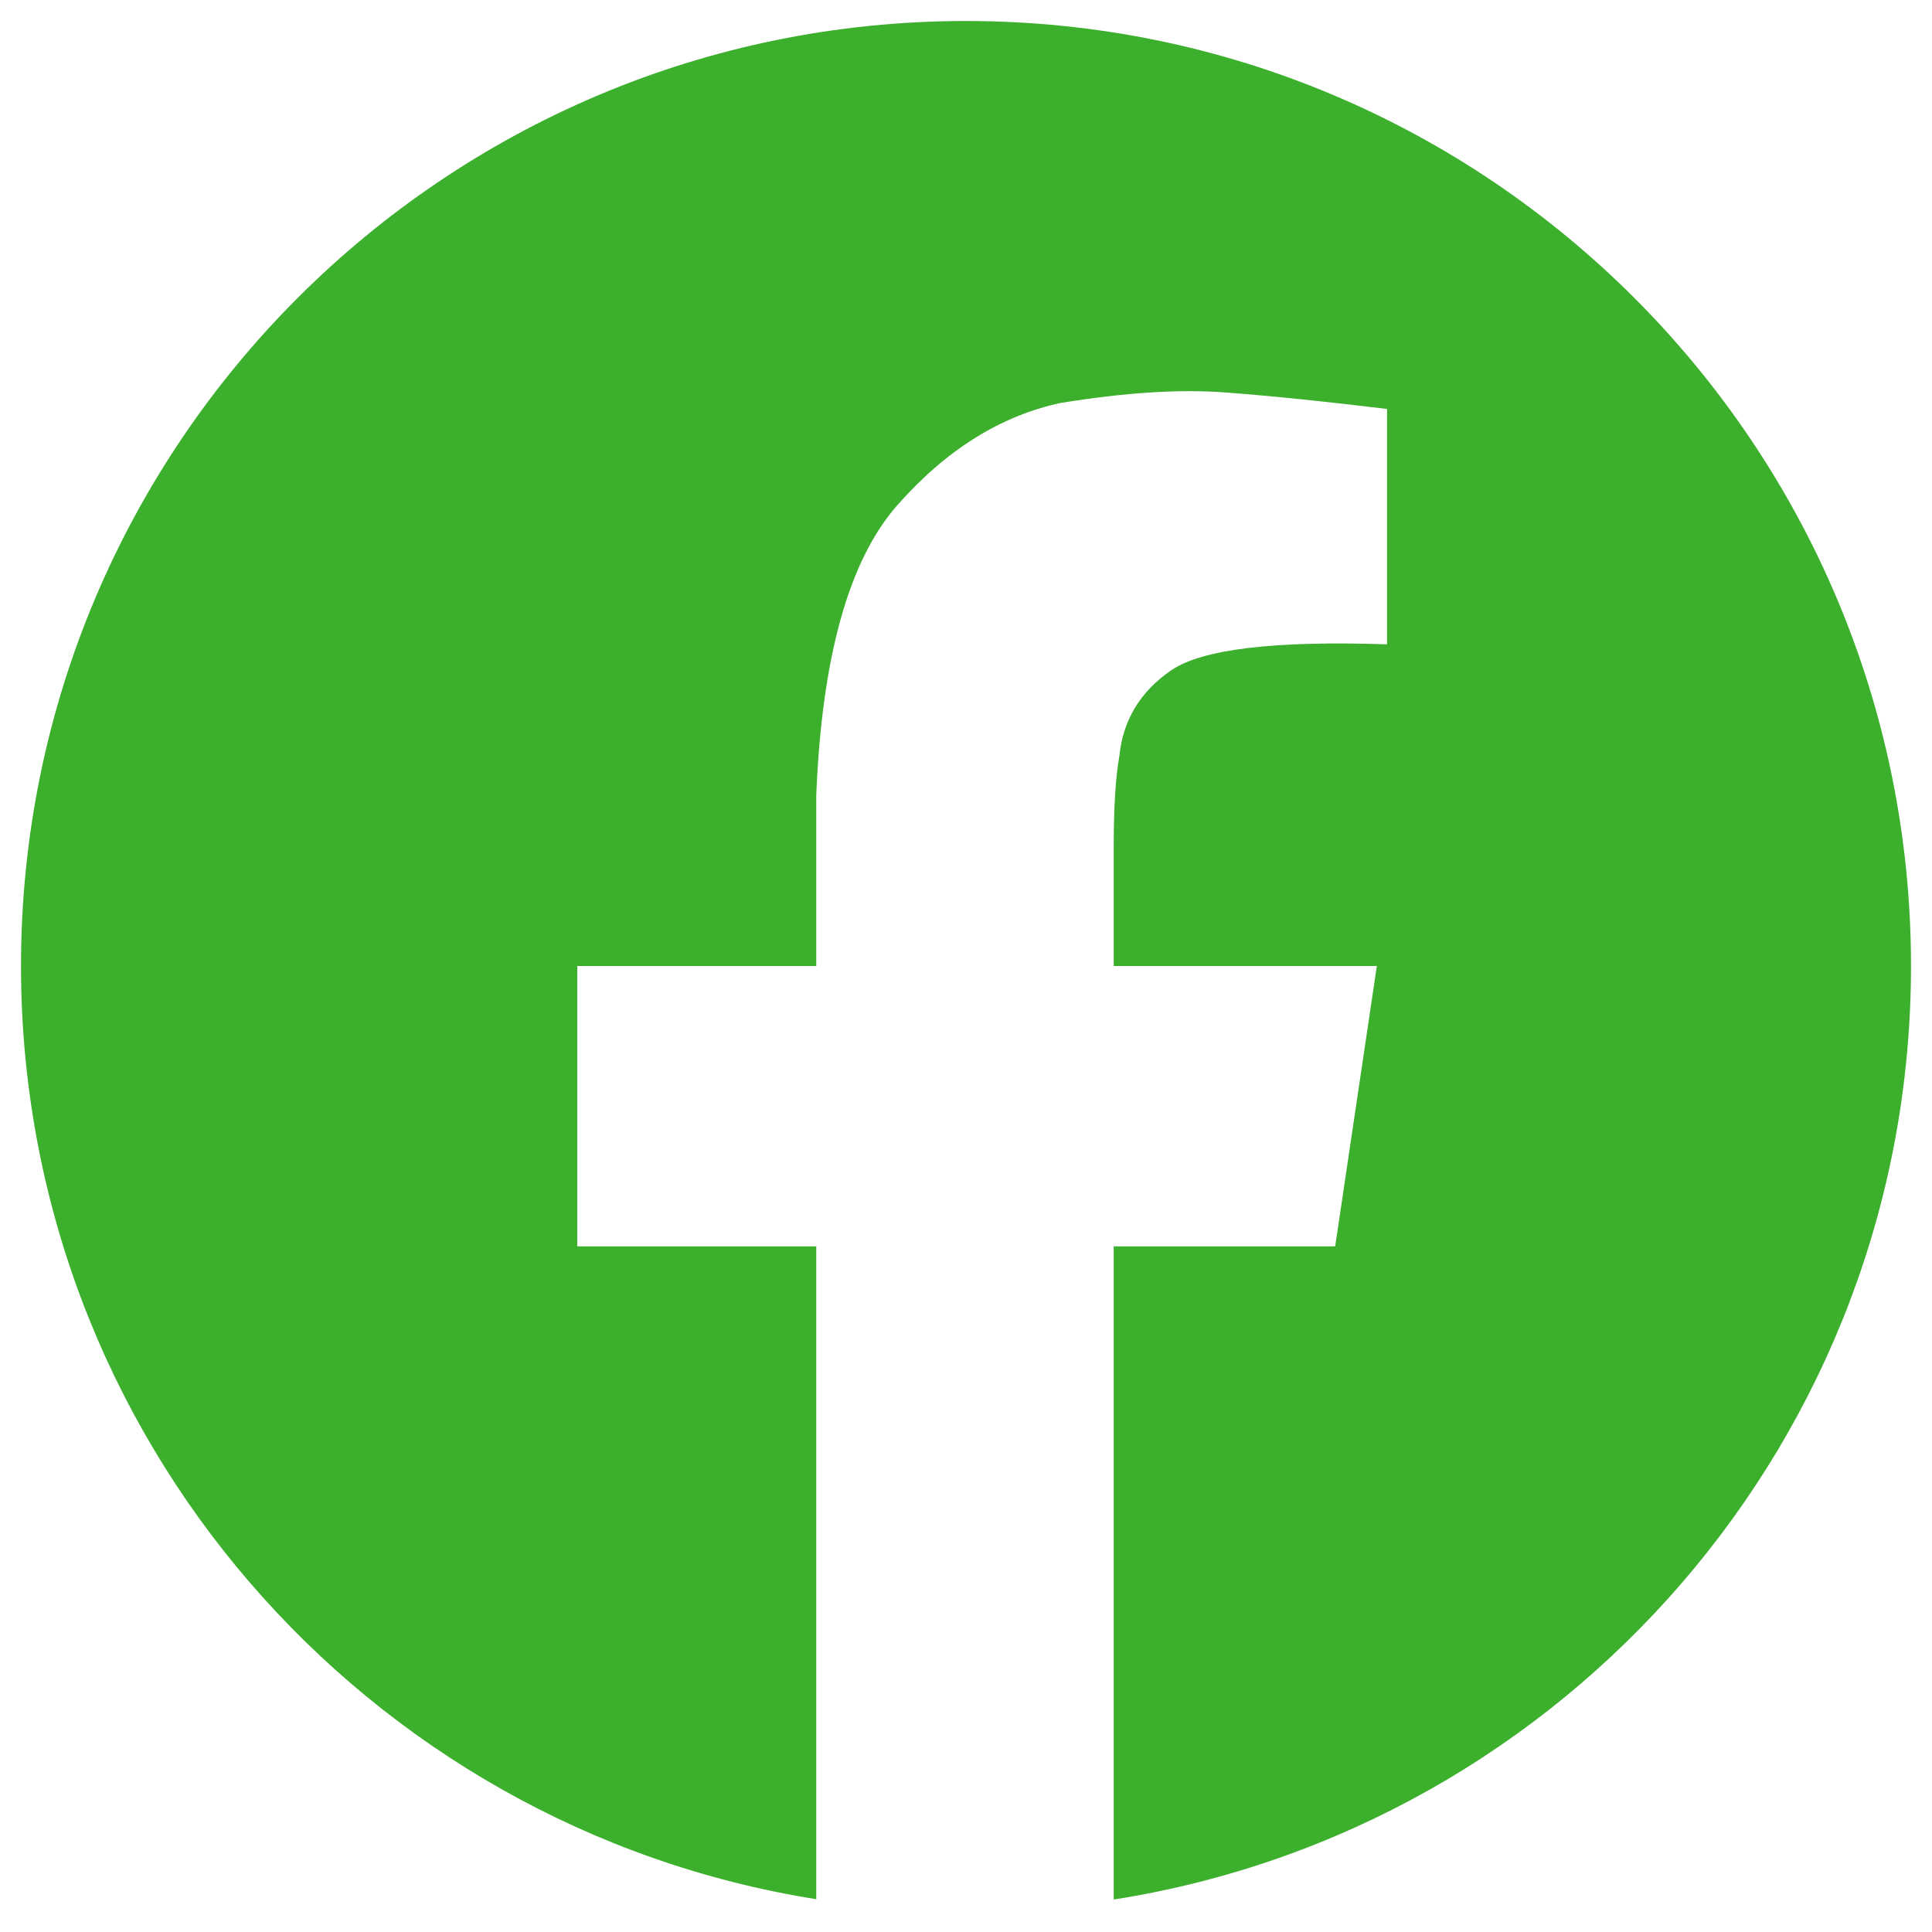 <?xml version="1.0" encoding="UTF-8"?>
<svg width="46px" height="46px" viewBox="0 0 46 46" version="1.1" xmlns="http://www.w3.org/2000/svg" xmlns:xlink="http://www.w3.org/1999/xlink">
    <!-- Generator: Sketch 61.2 (89653) - https://sketch.com -->
    <title>icon/socialmedia/FB</title>
    <desc>Created with Sketch.</desc>
    <g id="Jak-to-działa" stroke="none" stroke-width="1" fill="none" fill-rule="evenodd">
        <g id="05.-Wiedza" transform="translate(-232, -2340)" fill="#3CAF2D">
            <g id="icon/socialmedia/FB" transform="translate(230, 2338)">
                <path d="M25,2.5 C37.426,2.5 47.5,12.574 47.5,25 C47.5,36.23 39.273,45.539 28.517,47.227 L28.517,31.676 L33.79,31.676 L34.782,25 L28.517,25 L28.517,25 L28.517,22.184 C28.517,21.222 28.562,20.493 28.652,19.996 C28.738,19.147 29.147,18.47 29.879,17.964 C30.61,17.458 32.325,17.251 35.025,17.341 L35.025,17.341 L35.025,11.737 C33.56,11.559 32.28,11.428 31.187,11.345 C30.094,11.261 28.78,11.345 27.245,11.596 C25.82,11.903 24.529,12.711 23.372,14.02 C22.214,15.329 21.569,17.631 21.435,20.924 L21.435,20.924 L21.435,25 L15.745,25 L15.745,31.676 L21.435,31.676 L21.435,47.219 C10.703,45.511 2.5,36.213 2.5,25 C2.5,12.574 12.574,2.5 25,2.5 Z" id="Combined-Shape"></path>
            </g>
        </g>
    </g>
</svg>